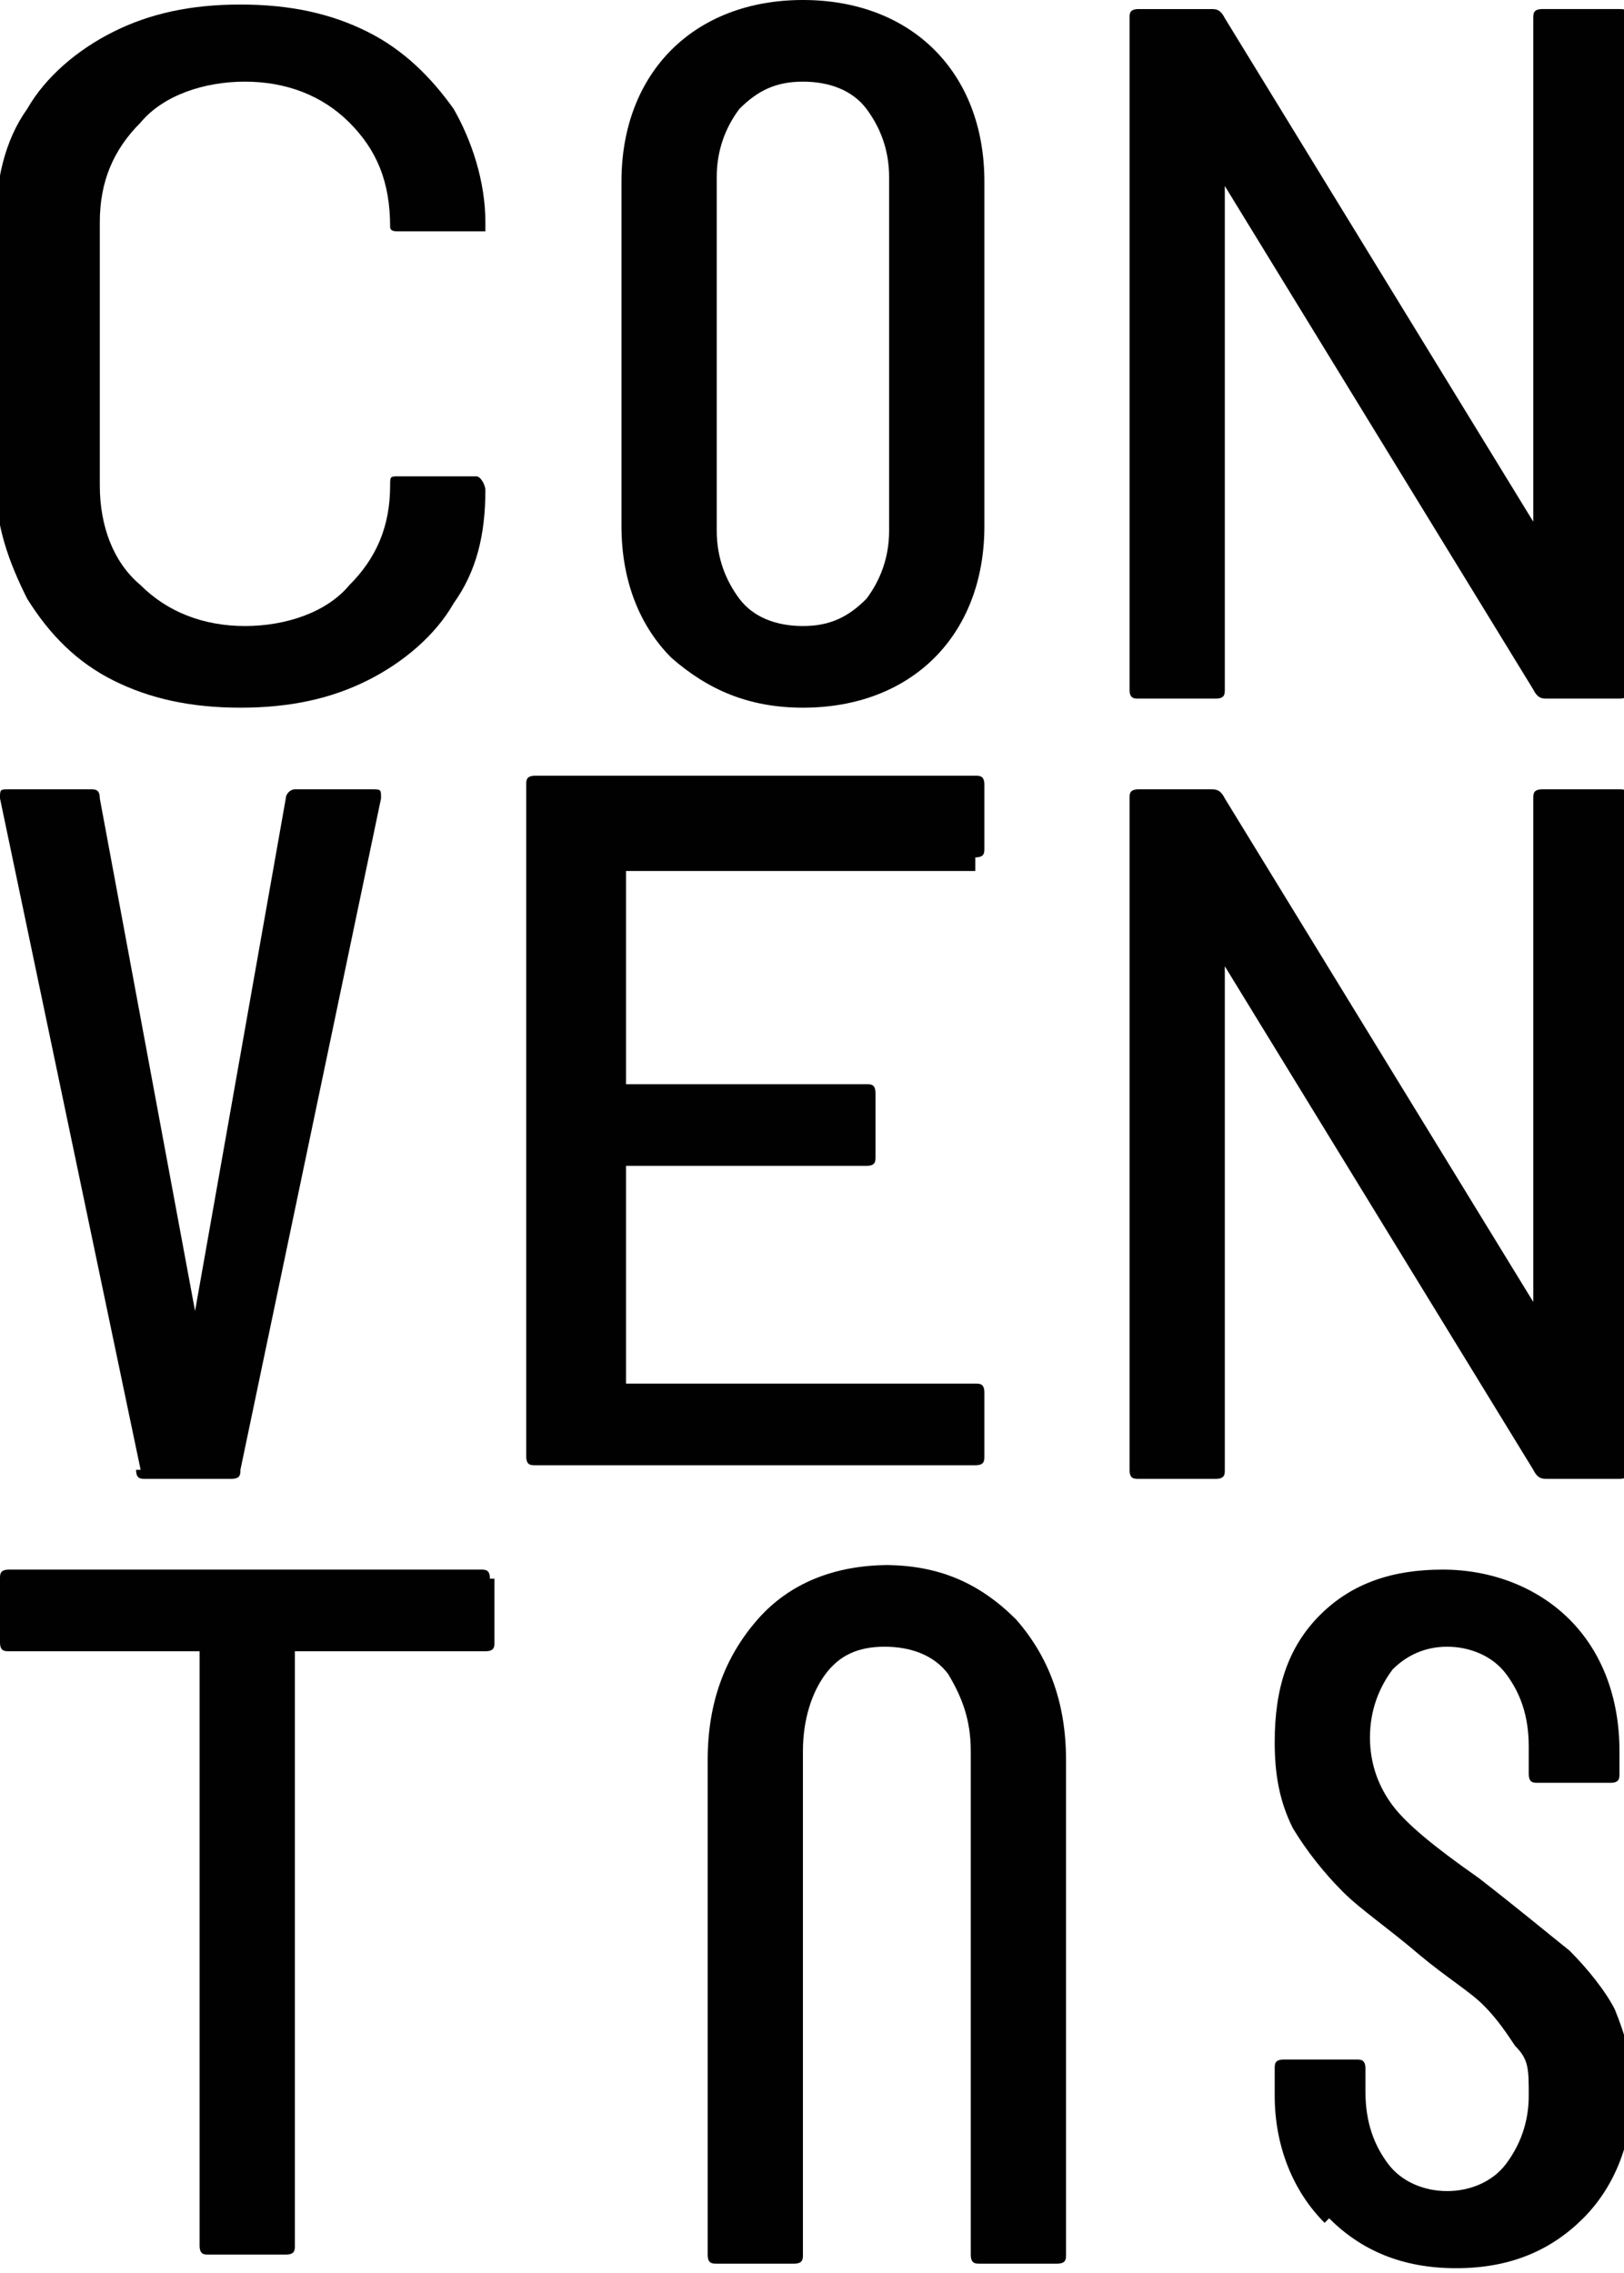 <?xml version="1.0" encoding="UTF-8"?>
<svg xmlns="http://www.w3.org/2000/svg" version="1.1" viewBox="0 0 35.8 50.1">
  <defs>
    <style>
      .cls-1 {
        fill: #010101;
      }
    </style>
  </defs>
  <!-- Generator: Adobe Illustrator 28.7.1, SVG Export Plug-In . SVG Version: 1.2.0 Build 142)  -->
  <g>
    <g id="Camada_1">
      <g>
        <path class="cls-1" d="M14.8,14.5c-.7-.7-1.1-1.7-1.1-2.9v-7.6c0-1.2.4-2.2,1.1-2.9C15.5.4,16.5,0,17.7,0s2.2.4,2.9,1.1c.7.7,1.1,1.7,1.1,2.9v7.6c0,1.2-.4,2.2-1.1,2.9-.7.7-1.7,1.1-2.9,1.1s-2.1-.4-2.9-1.1ZM19.1,13.2c.3-.4.5-.9.5-1.5V3.9c0-.6-.2-1.1-.5-1.5-.3-.4-.8-.6-1.4-.6s-1,.2-1.4.6c-.3.4-.5.9-.5,1.5v7.8c0,.6.2,1.1.5,1.5.3.4.8.6,1.4.6s1-.2,1.4-.6Z"/>
        <path class="cls-1" d="M34,.2h1.7c.1,0,.2,0,.2.2v14.8c0,.1,0,.2-.2.2h-1.6c-.1,0-.2,0-.3-.2l-6.8-11.1s0,0,0,0c0,0,0,0,0,0v11.1c0,.1,0,.2-.2.2h-1.7c-.1,0-.2,0-.2-.2V.4c0-.1,0-.2.2-.2h1.6c.1,0,.2,0,.3.2l6.8,11.1s0,0,0,0c0,0,0,0,0,0V.4c0-.1,0-.2.2-.2Z"/>
        <path class="cls-1" d="M2.5,15c-.8-.4-1.4-1-1.9-1.8-.4-.8-.7-1.6-.7-2.6v-5.6c0-1,.2-1.9.7-2.6.4-.7,1.1-1.3,1.9-1.7.8-.4,1.7-.6,2.8-.6s2,.2,2.8.6c.8.4,1.4,1,1.9,1.7.4.7.7,1.6.7,2.5h0c0,0,0,.2,0,.2,0,0,0,0-.2,0h-1.7c-.1,0-.2,0-.2-.1h0c0-1-.3-1.7-.9-2.3-.6-.6-1.4-.9-2.3-.9s-1.8.3-2.3.9c-.6.6-.9,1.3-.9,2.2v5.8c0,.9.3,1.7.9,2.2.6.6,1.4.9,2.3.9s1.8-.3,2.3-.9c.6-.6.9-1.3.9-2.2h0c0-.2,0-.2.2-.2h1.7c.1,0,.2.2.2.3,0,1-.2,1.8-.7,2.5-.4.7-1.1,1.3-1.9,1.7-.8.4-1.7.6-2.8.6s-2-.2-2.8-.6Z"/>
        <path class="cls-1" d="M21.5,19.2h-7.7c0,0,0,0,0,0v4.7c0,0,0,0,0,0h5.3c.1,0,.2,0,.2.2v1.4c0,.1,0,.2-.2.2h-5.3c0,0,0,0,0,0v4.8c0,0,0,0,0,0h7.7c.1,0,.2,0,.2.2v1.4c0,.1,0,.2-.2.2h-9.7c-.1,0-.2,0-.2-.2v-14.8c0-.1,0-.2.2-.2h9.7c.1,0,.2,0,.2.2v1.4c0,.1,0,.2-.2.2Z"/>
        <path class="cls-1" d="M3.1,32.4L0,17.6h0c0-.2,0-.2.2-.2h1.8c.1,0,.2,0,.2.2l2.1,11.3s0,0,0,0,0,0,0,0l2-11.3c0-.1.1-.2.2-.2h1.7c.2,0,.2,0,.2.2l-3.1,14.8c0,.1,0,.2-.2.2h-1.9c-.1,0-.2,0-.2-.2Z"/>
        <path class="cls-1" d="M34,17.4h1.7c.1,0,.2,0,.2.2v14.8c0,.1,0,.2-.2.2h-1.6c-.1,0-.2,0-.3-.2l-6.8-11.1s0,0,0,0c0,0,0,0,0,0v11.1c0,.1,0,.2-.2.2h-1.7c-.1,0-.2,0-.2-.2v-14.8c0-.1,0-.2.2-.2h1.6c.1,0,.2,0,.3.2l6.8,11.1s0,0,0,0c0,0,0,0,0,0v-11.1c0-.1,0-.2.2-.2Z"/>
        <path class="cls-1" d="M19.5,34.5c1.2,0,2.1.4,2.9,1.2.7.8,1.1,1.8,1.1,3.1v10.9c0,.1,0,.2-.2.2h-1.7c-.1,0-.2,0-.2-.2v-11.1c0-.7-.2-1.2-.5-1.7-.3-.4-.8-.6-1.4-.6s-1,.2-1.3.6c-.3.4-.5,1-.5,1.7v11.1c0,.1,0,.2-.2.2h-1.7c-.1,0-.2,0-.2-.2v-10.9c0-1.3.4-2.3,1.1-3.1s1.7-1.2,2.9-1.2Z"/>
        <path class="cls-1" d="M29.2,49c-.7-.7-1.1-1.7-1.1-2.8v-.6c0-.1,0-.2.2-.2h1.6c.1,0,.2,0,.2.2v.5c0,.7.2,1.2.5,1.6.3.4.8.6,1.3.6s1-.2,1.3-.6c.3-.4.5-.9.5-1.5s0-.8-.3-1.1c-.2-.3-.4-.6-.7-.9-.3-.3-.8-.6-1.4-1.1-.7-.6-1.3-1-1.7-1.4-.4-.4-.8-.9-1.1-1.4-.3-.6-.4-1.2-.4-1.9,0-1.2.3-2.1,1-2.8.7-.7,1.6-1,2.7-1s2.1.4,2.8,1.1c.7.7,1.1,1.7,1.1,2.9v.5c0,.1,0,.2-.2.2h-1.6c-.1,0-.2,0-.2-.2v-.6c0-.7-.2-1.2-.5-1.6-.3-.4-.8-.6-1.3-.6s-.9.2-1.2.5c-.3.4-.5.9-.5,1.5s.2,1.1.5,1.5c.3.4.9.9,1.9,1.6.9.7,1.5,1.2,2,1.6.4.4.8.9,1,1.3.2.5.4,1.1.4,1.7,0,1.2-.4,2.2-1.1,2.9-.7.7-1.6,1.1-2.8,1.1s-2.1-.4-2.8-1.1Z"/>
        <path class="cls-1" d="M10.9,34.8v1.4c0,.1,0,.2-.2.2h-4.2c0,0,0,0,0,0v13.1c0,.1,0,.2-.2.2h-1.7c-.1,0-.2,0-.2-.2v-13.1c0,0,0,0,0,0H.2c-.1,0-.2,0-.2-.2v-1.4c0-.1,0-.2.2-.2h10.4c.1,0,.2,0,.2.2Z"/>
      </g>
    </g>
  </g>
</svg>